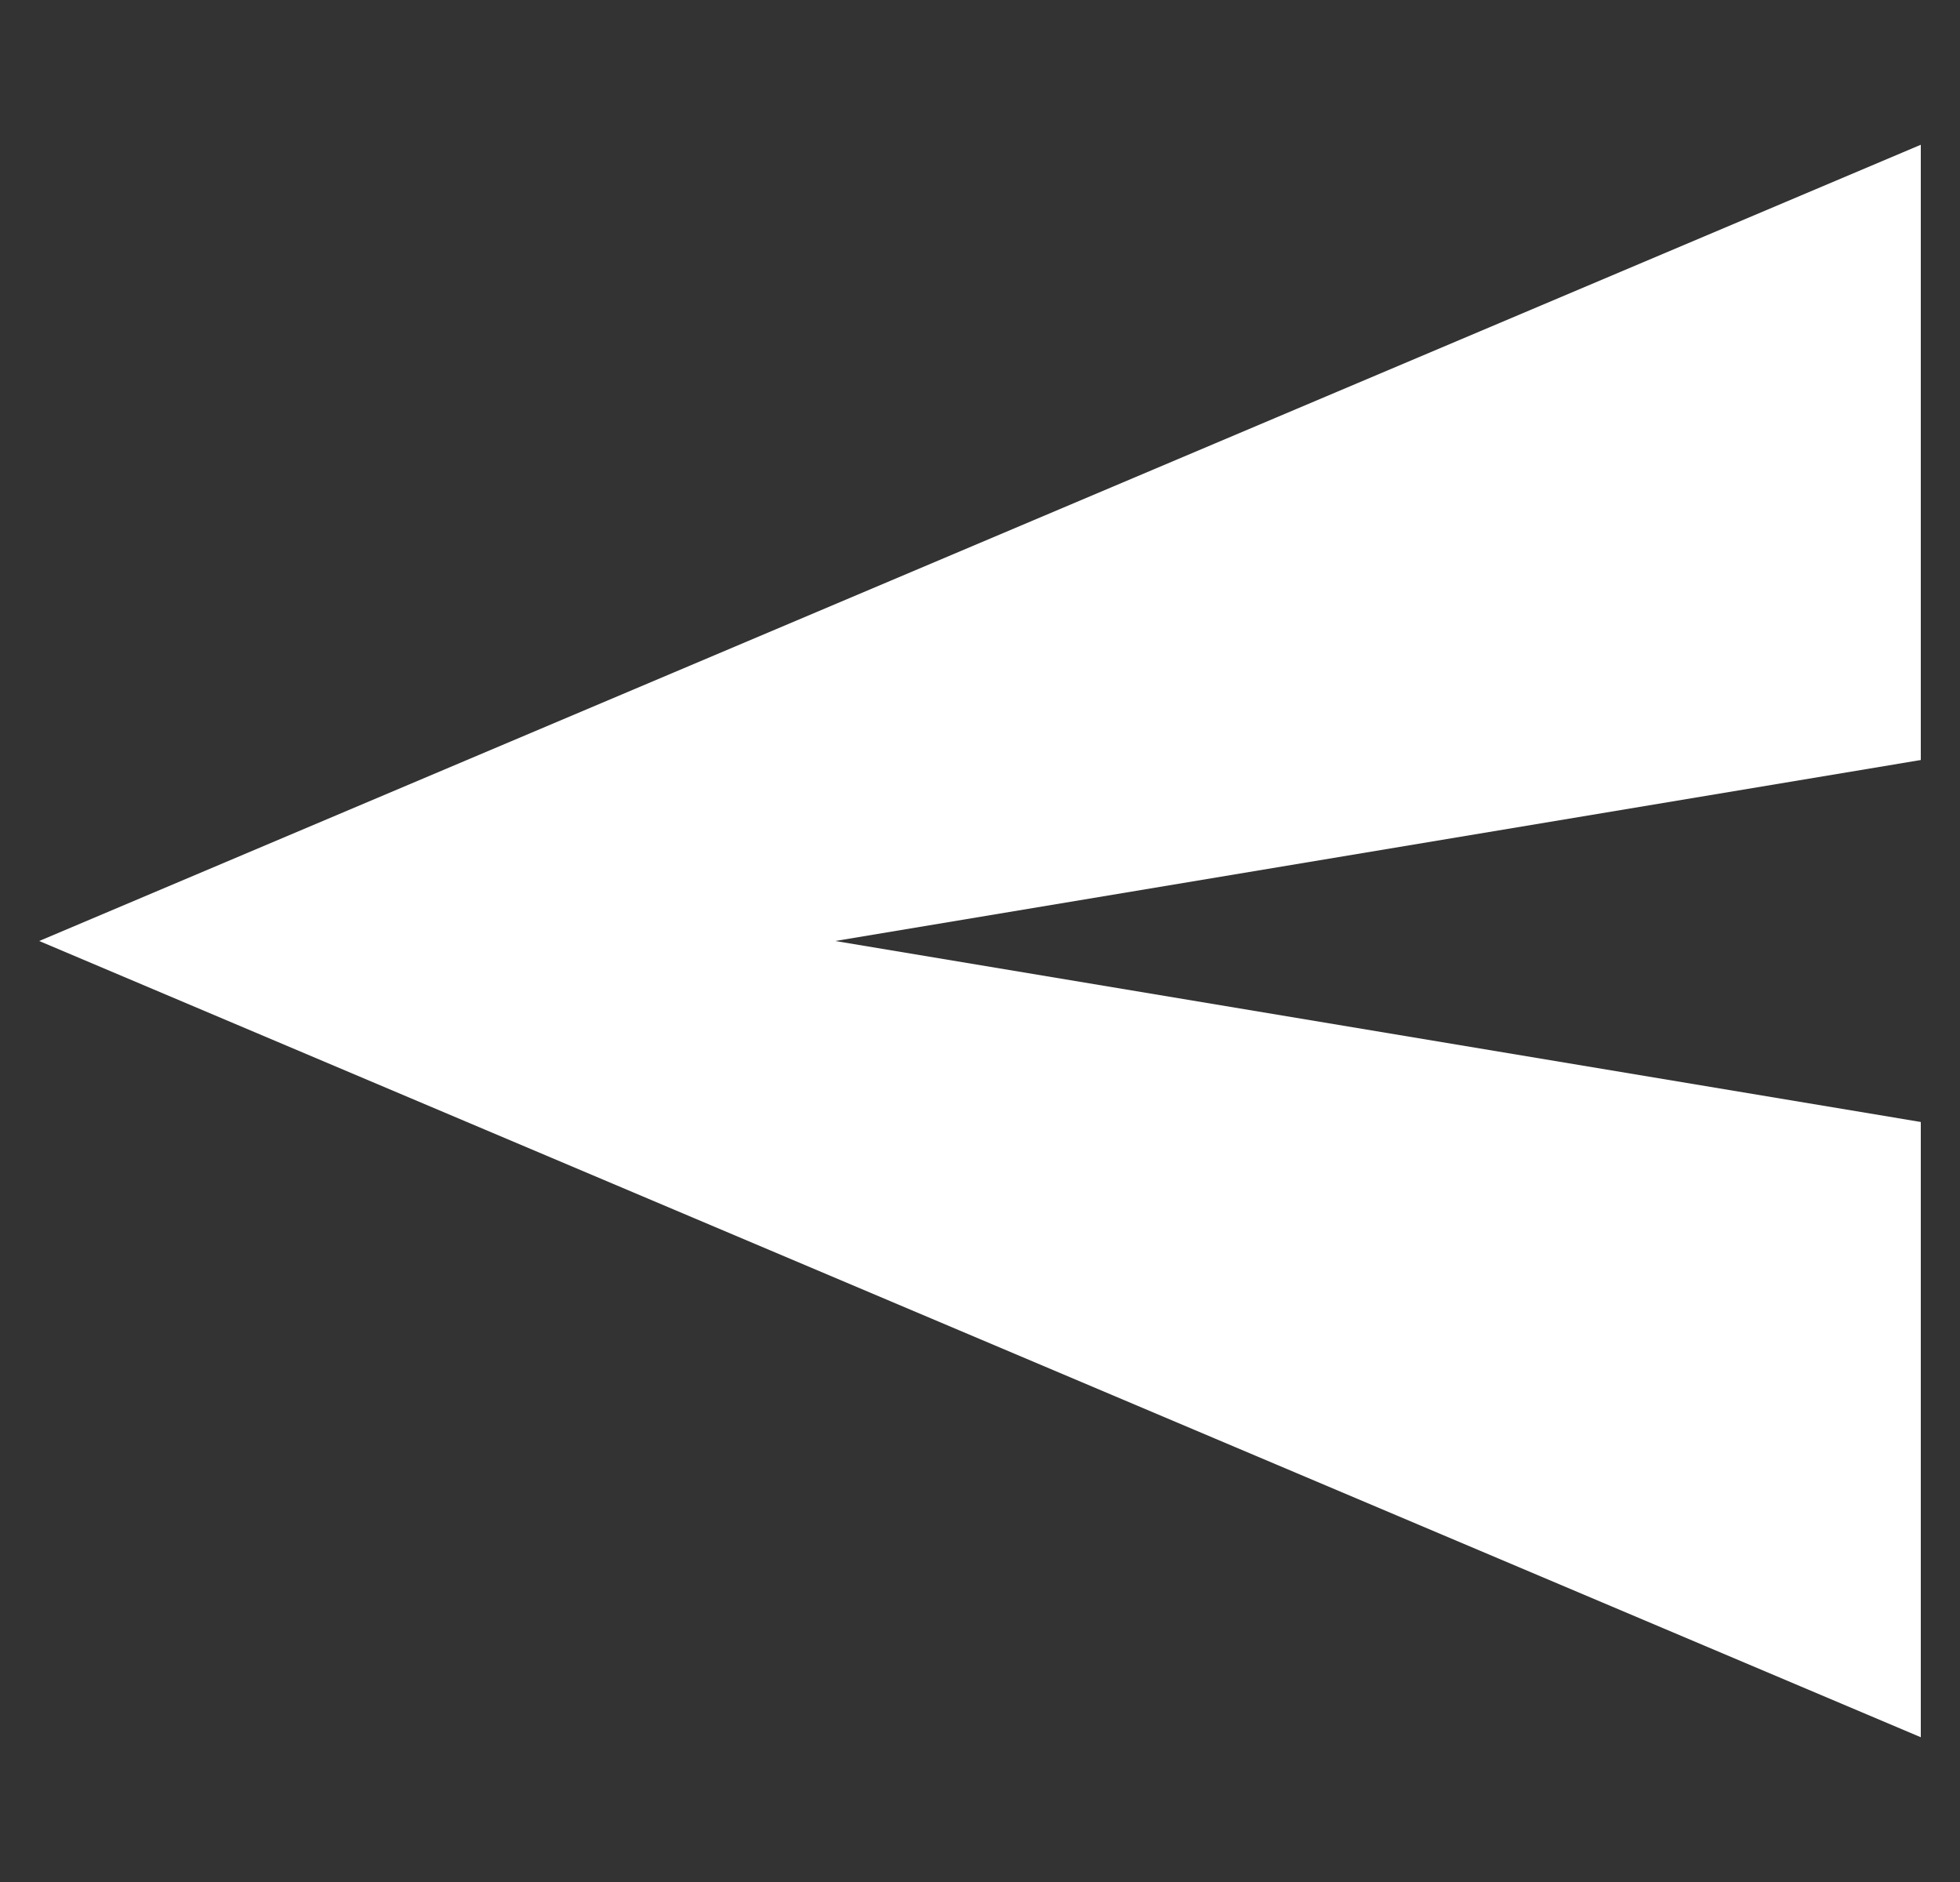 <svg width="25" height="24" viewBox="0 0 25 24" fill="none" xmlns="http://www.w3.org/2000/svg">
<rect x="0" y="0" width="25" height="24" fill="#333333" stroke="none"/>
<g clip-path="url(#clip0_165_22620)">
<path d="M24.5 1.846V9.692L10.654 12L24.5 14.308V22.154L0.5 12L24.5 1.846Z" fill="white"/>
</g>
<defs>
<clipPath id="clip0_165_22620">
<rect width="24" height="24" fill="white" transform="matrix(-1 0 0 1 24.5 0)"/>
</clipPath>
</defs>
</svg>
